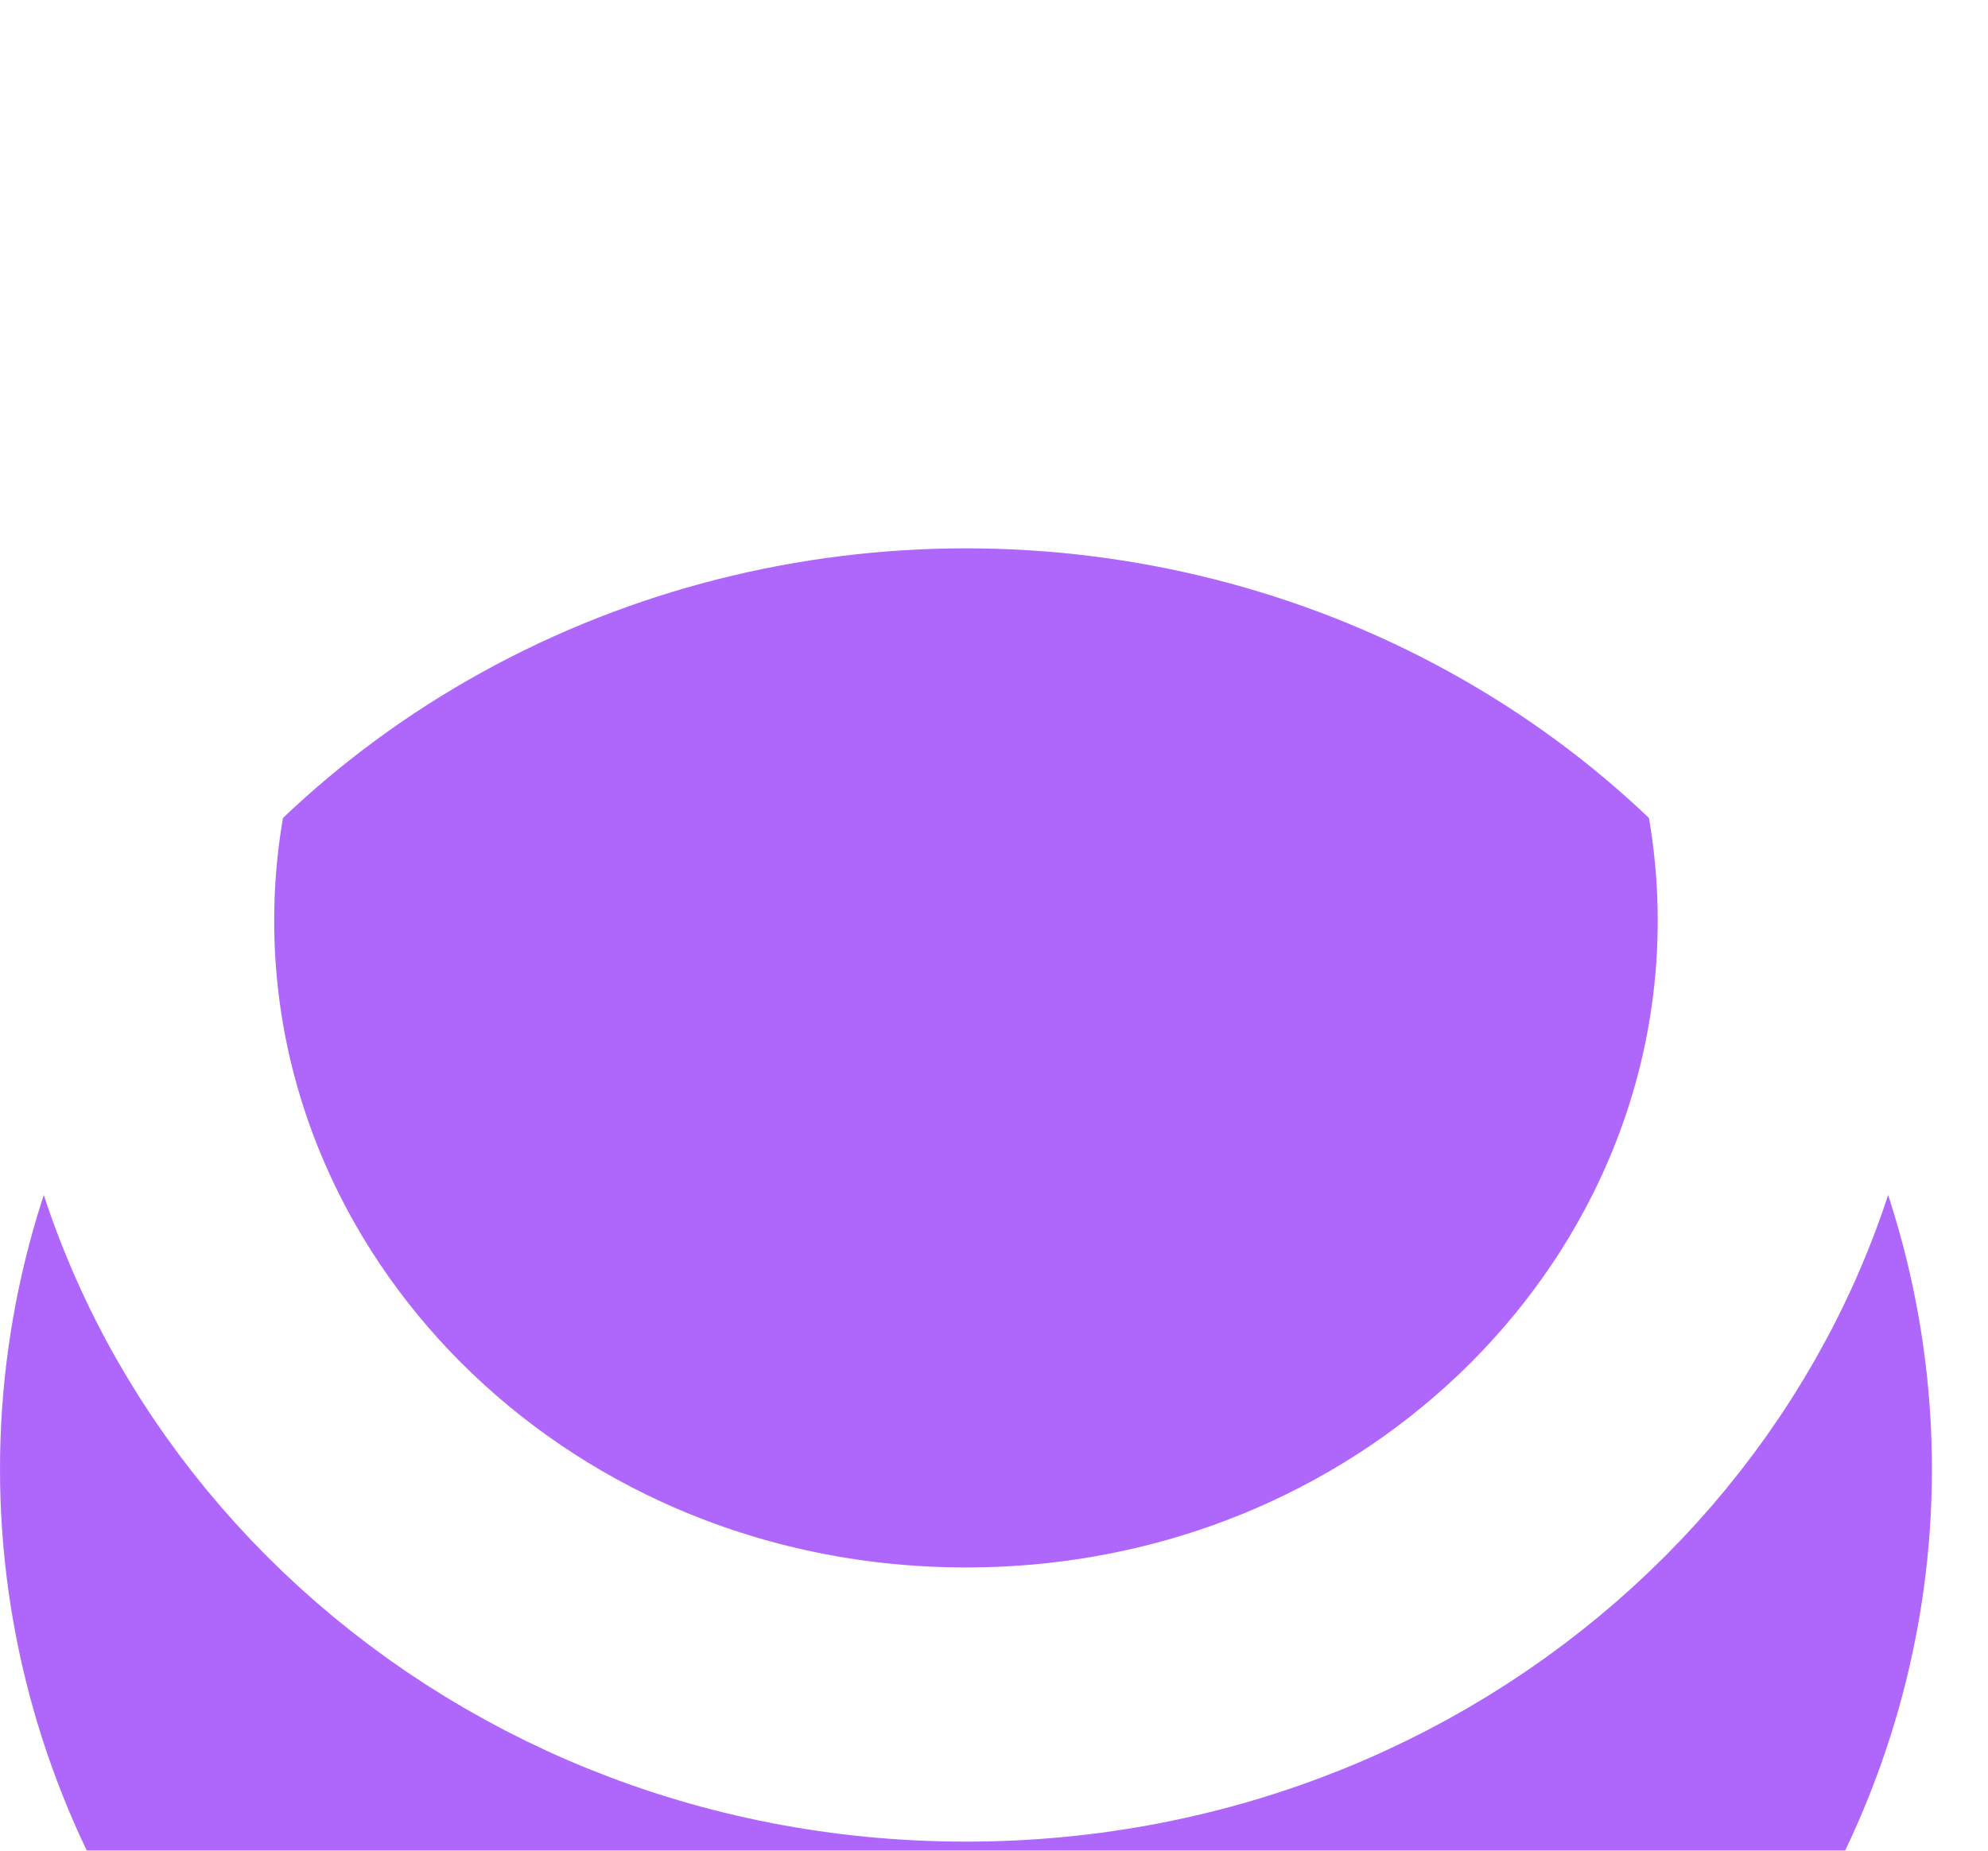 <svg width="29" height="27" viewBox="0 0 29 27" fill="none" xmlns="http://www.w3.org/2000/svg">
<g filter="url(#filter0_i_707_1597)">
<ellipse cx="14.091" cy="13.434" rx="14.091" ry="13.434" fill="#AE67FA"/>
</g>
<path d="M26.182 13.434C26.182 19.66 20.859 24.868 14.091 24.868C7.322 24.868 2 19.66 2 13.434C2 7.208 7.322 2 14.091 2C20.859 2 26.182 7.208 26.182 13.434Z" stroke="white" stroke-width="4"/>
<defs>
<filter id="filter0_i_707_1597" x="0" y="0" width="28.182" height="30.868" filterUnits="userSpaceOnUse" color-interpolation-filters="sRGB">
<feFlood flood-opacity="0" result="BackgroundImageFix"/>
<feBlend mode="normal" in="SourceGraphic" in2="BackgroundImageFix" result="shape"/>
<feColorMatrix in="SourceAlpha" type="matrix" values="0 0 0 0 0 0 0 0 0 0 0 0 0 0 0 0 0 0 127 0" result="hardAlpha"/>
<feOffset dy="8"/>
<feGaussianBlur stdDeviation="2"/>
<feComposite in2="hardAlpha" operator="arithmetic" k2="-1" k3="1"/>
<feColorMatrix type="matrix" values="0 0 0 0 0 0 0 0 0 0 0 0 0 0 0 0 0 0 0.25 0"/>
<feBlend mode="normal" in2="shape" result="effect1_innerShadow_707_1597"/>
</filter>
</defs>
</svg>
